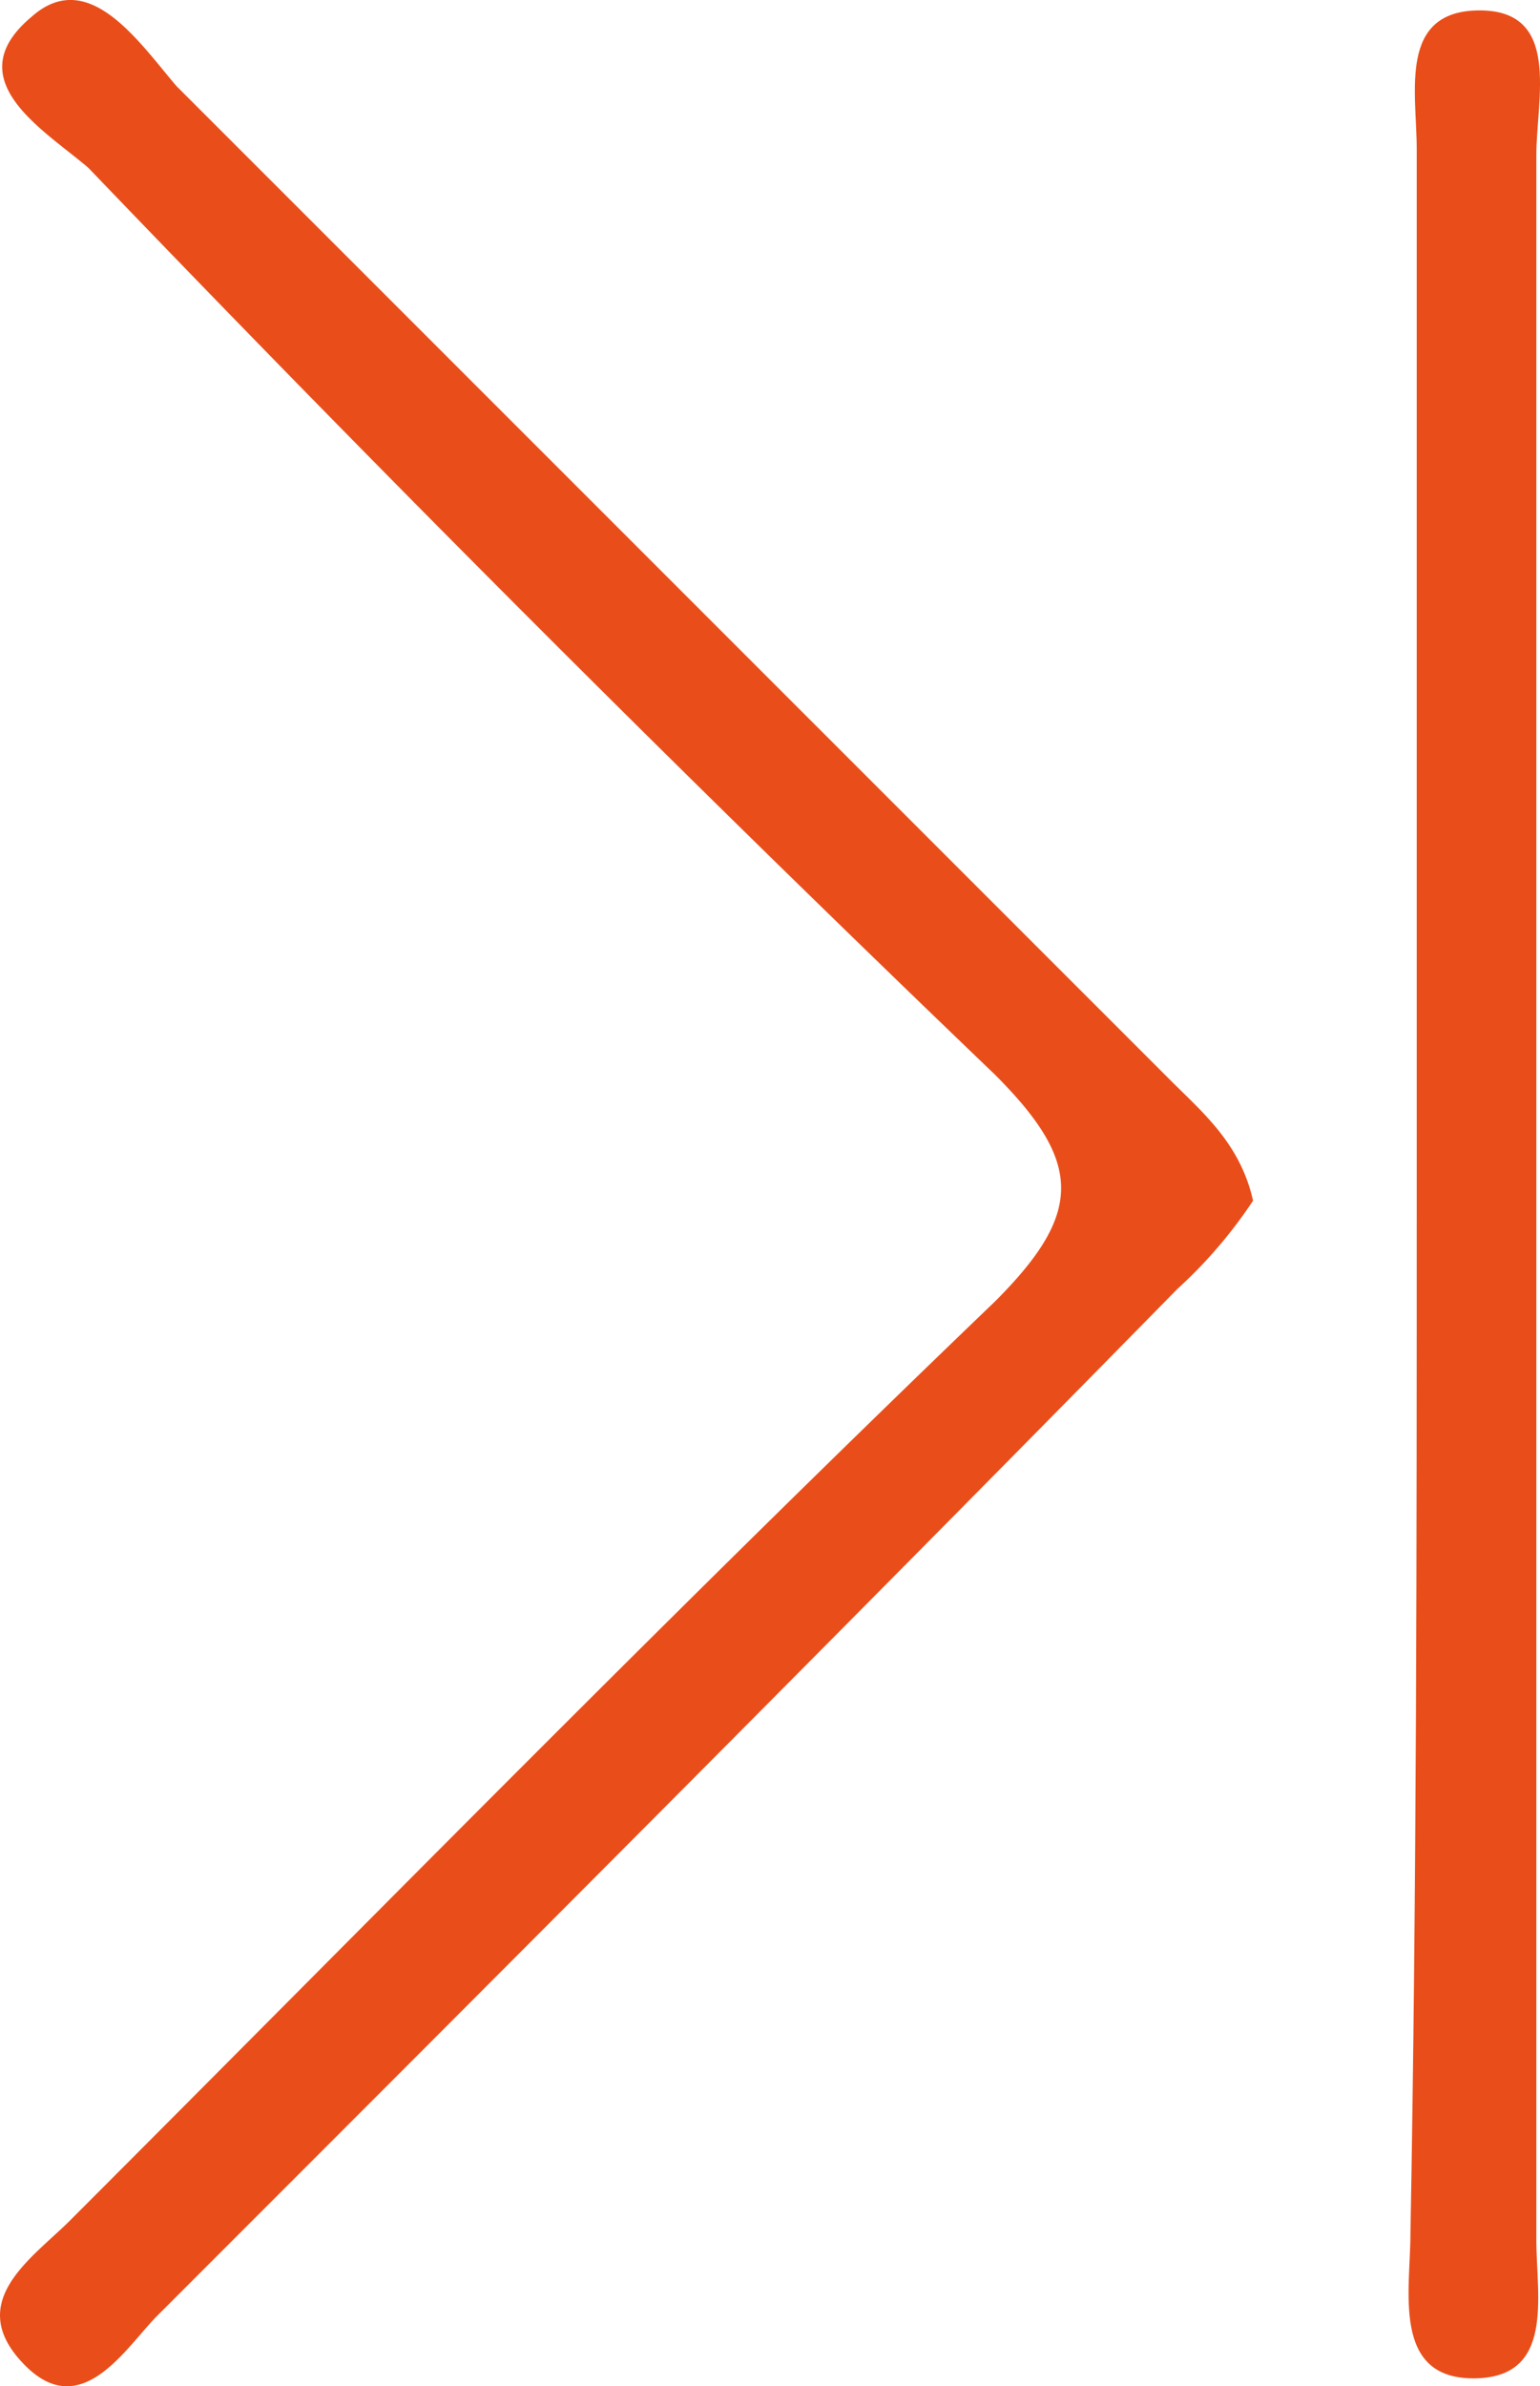 <svg xmlns="http://www.w3.org/2000/svg" width="51.081" height="79.123" viewBox="0 0 51.081 79.123"><defs><style>.a{fill:#e94e1a;}</style></defs><path class="a" d="M41.559,39.847a15.6,15.6,0,0,1-2.506,2.923C27.777,54.255,16.5,65.532,5.224,76.808,4.18,77.852,2.719,80.358.839,78.478c-2.088-2.088.209-3.55,1.462-4.8C12.533,63.443,22.556,53.211,33,43.188c2.923-2.923,2.923-4.594,0-7.518Q17.649,20.948,2.927,5.6C1.466,4.347-1.458,2.677,1.048.588c1.879-1.671,3.55.835,4.8,2.3L38.844,35.879C39.889,36.923,41.142,37.967,41.559,39.847Z" transform="translate(0.004 -0.035)"/><path class="a" d="M22.641,39.667V4.794C22.641,2.915,22.015.2,24.73.2S26.609,3.123,26.609,5V74.122c0,1.879.626,4.594-2.088,4.594s-2.088-2.923-2.088-4.8C22.641,62.428,22.641,50.943,22.641,39.667Z" transform="translate(24.351 0.145)"/></svg>